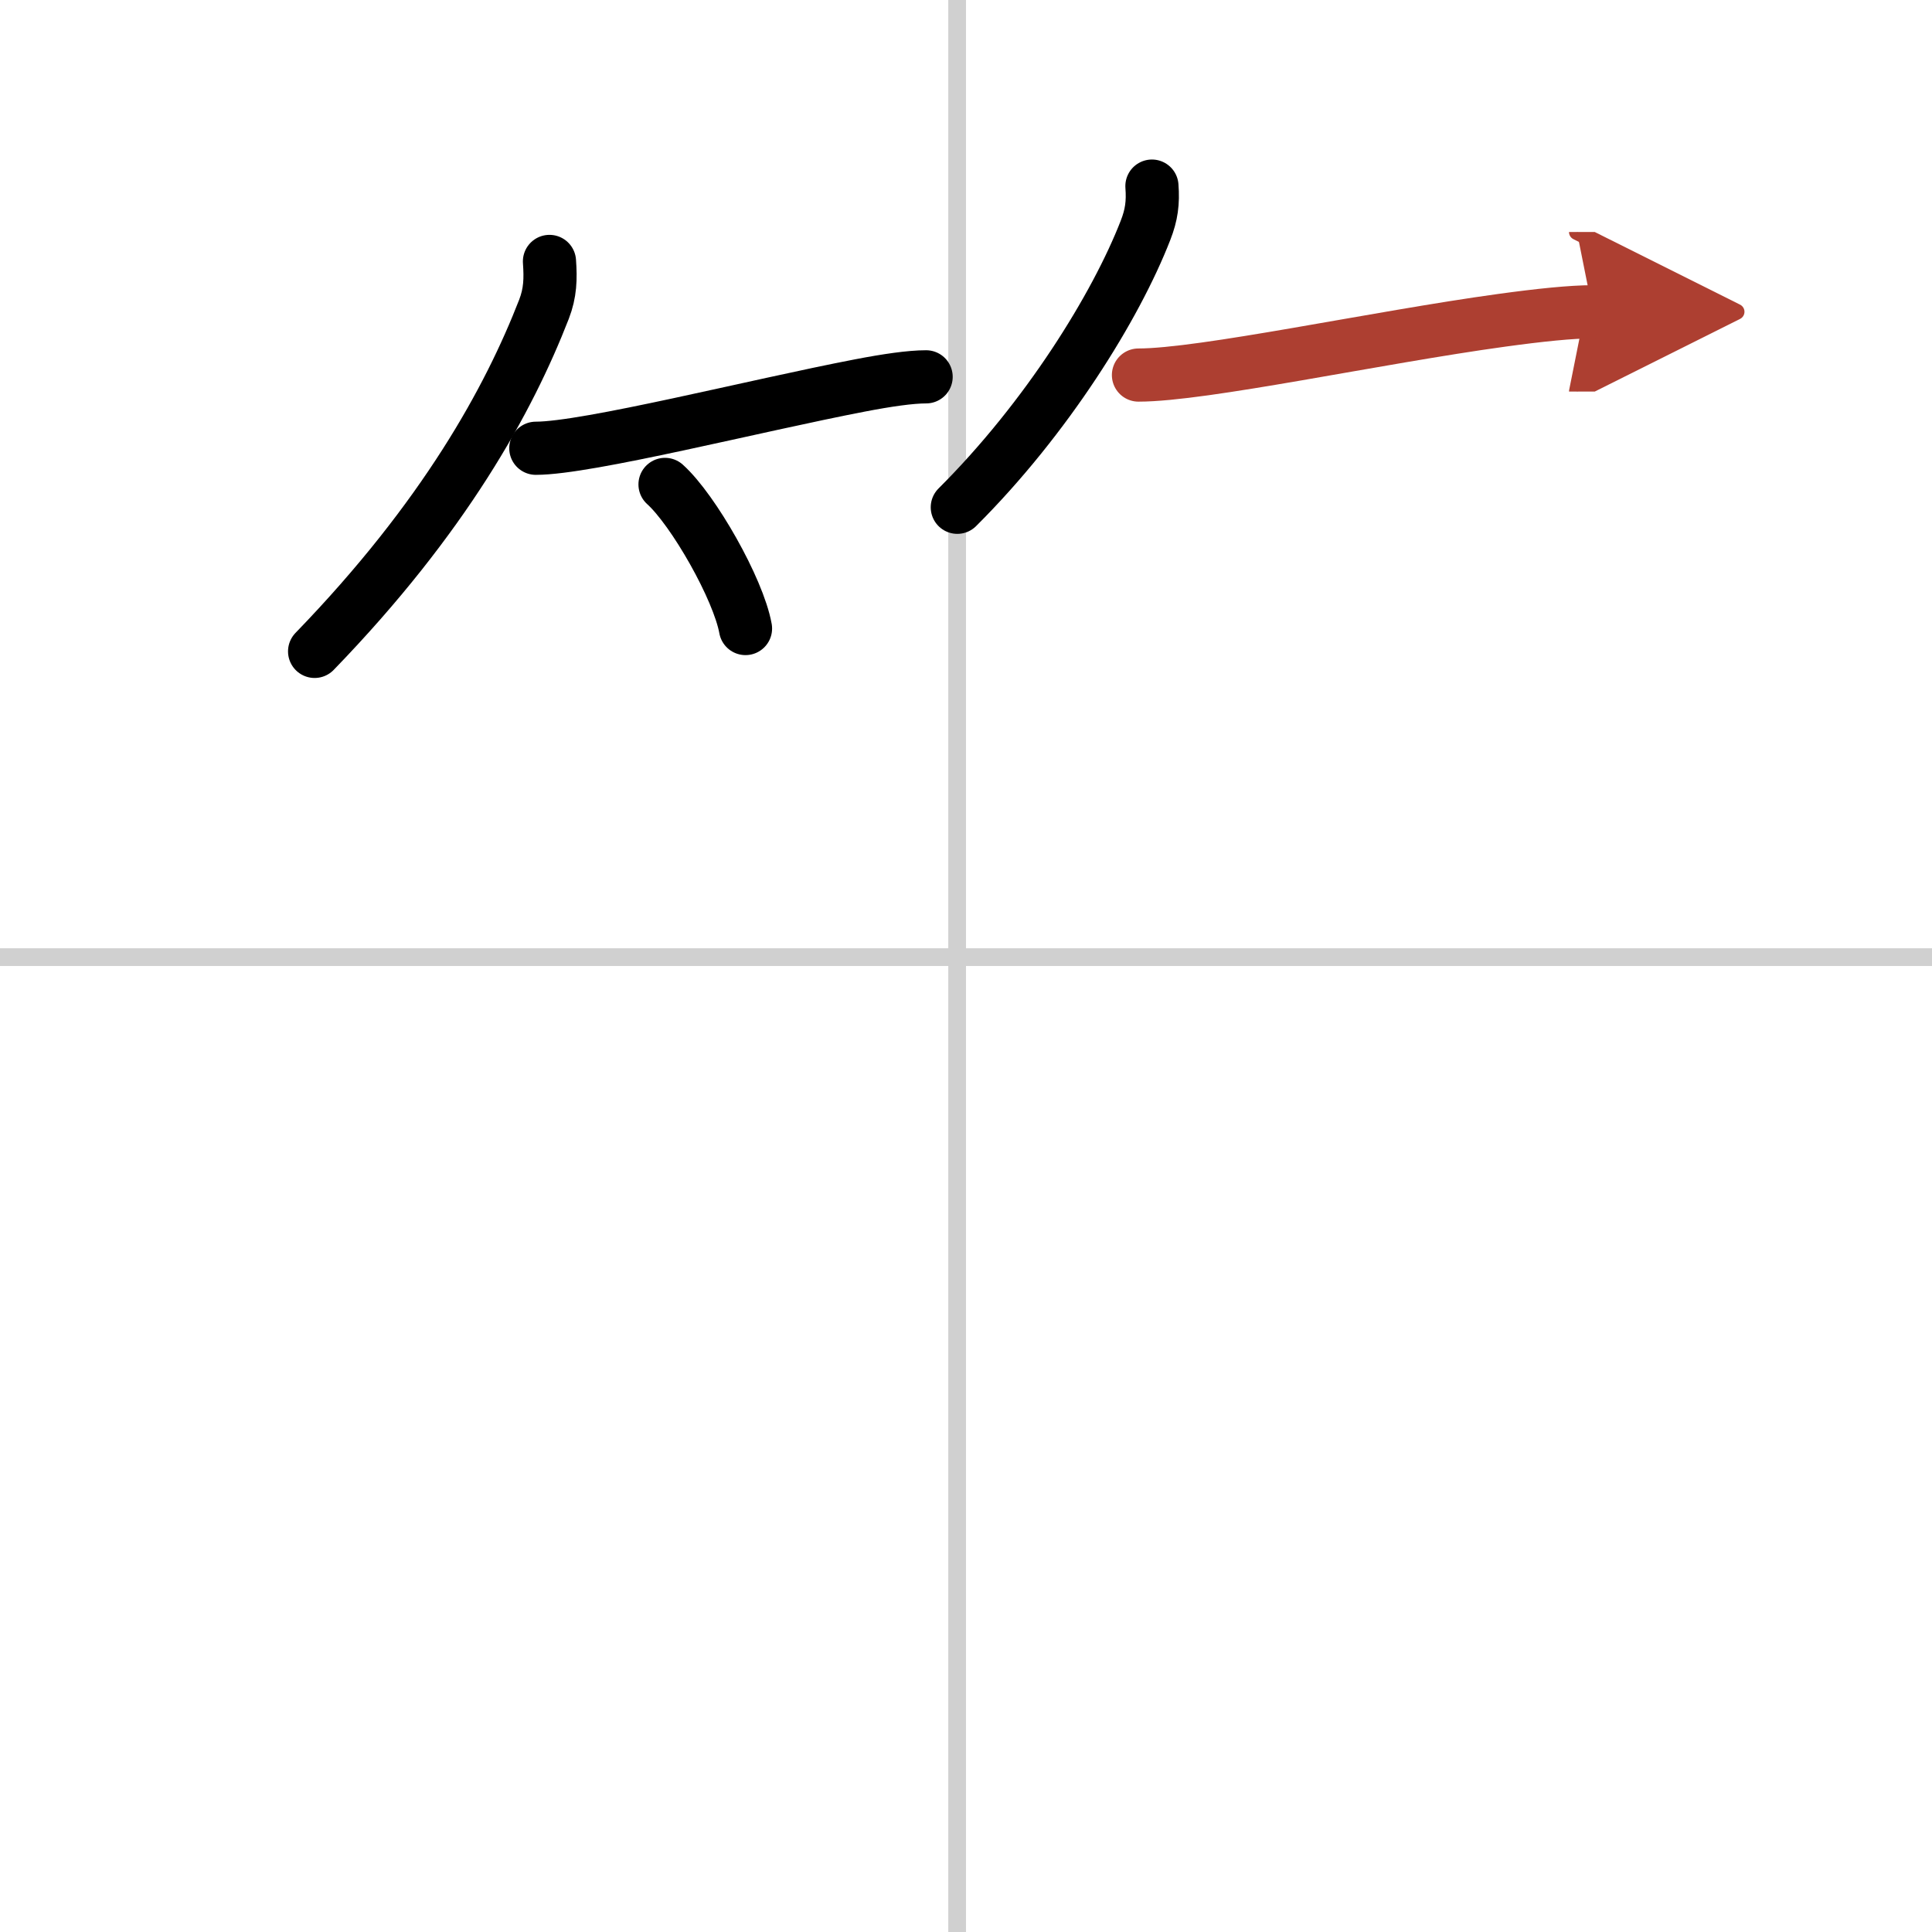 <svg width="400" height="400" viewBox="0 0 109 109" xmlns="http://www.w3.org/2000/svg"><defs><marker id="a" markerWidth="4" orient="auto" refX="1" refY="5" viewBox="0 0 10 10"><polyline points="0 0 10 5 0 10 1 5" fill="#ad3f31" stroke="#ad3f31"/></marker></defs><g fill="none" stroke="#000" stroke-linecap="round" stroke-linejoin="round" stroke-width="3"><rect width="100%" height="100%" fill="#fff" stroke="#fff"/><line x1="54" x2="54" y2="109" stroke="#d0d0d0" stroke-width="1"/><line x2="109" y1="54" y2="54" stroke="#d0d0d0" stroke-width="1"/><path d="m31 14.75c0.07 0.98 0.05 1.77-0.31 2.7-1.98 5.09-5.61 11.73-12.94 19.3"/><path d="m30.23 25.29c2.92 0 12.44-2.42 18.27-3.54 1.56-0.3 2.87-0.49 3.75-0.49"/><path d="m37.52 27.33c1.6 1.44 4.14 5.9 4.54 8.13"/><path d="m64.99 10.5c0.07 0.93-0.02 1.62-0.36 2.49-1.67 4.3-5.57 10.6-10.62 15.63"/><path d="m64.23 21.16c3.65 0 13.43-2.12 20.5-3.09 2.11-0.29 3.92-0.48 5.14-0.48" marker-end="url(#a)" stroke="#ad3f31"/></g></svg>
